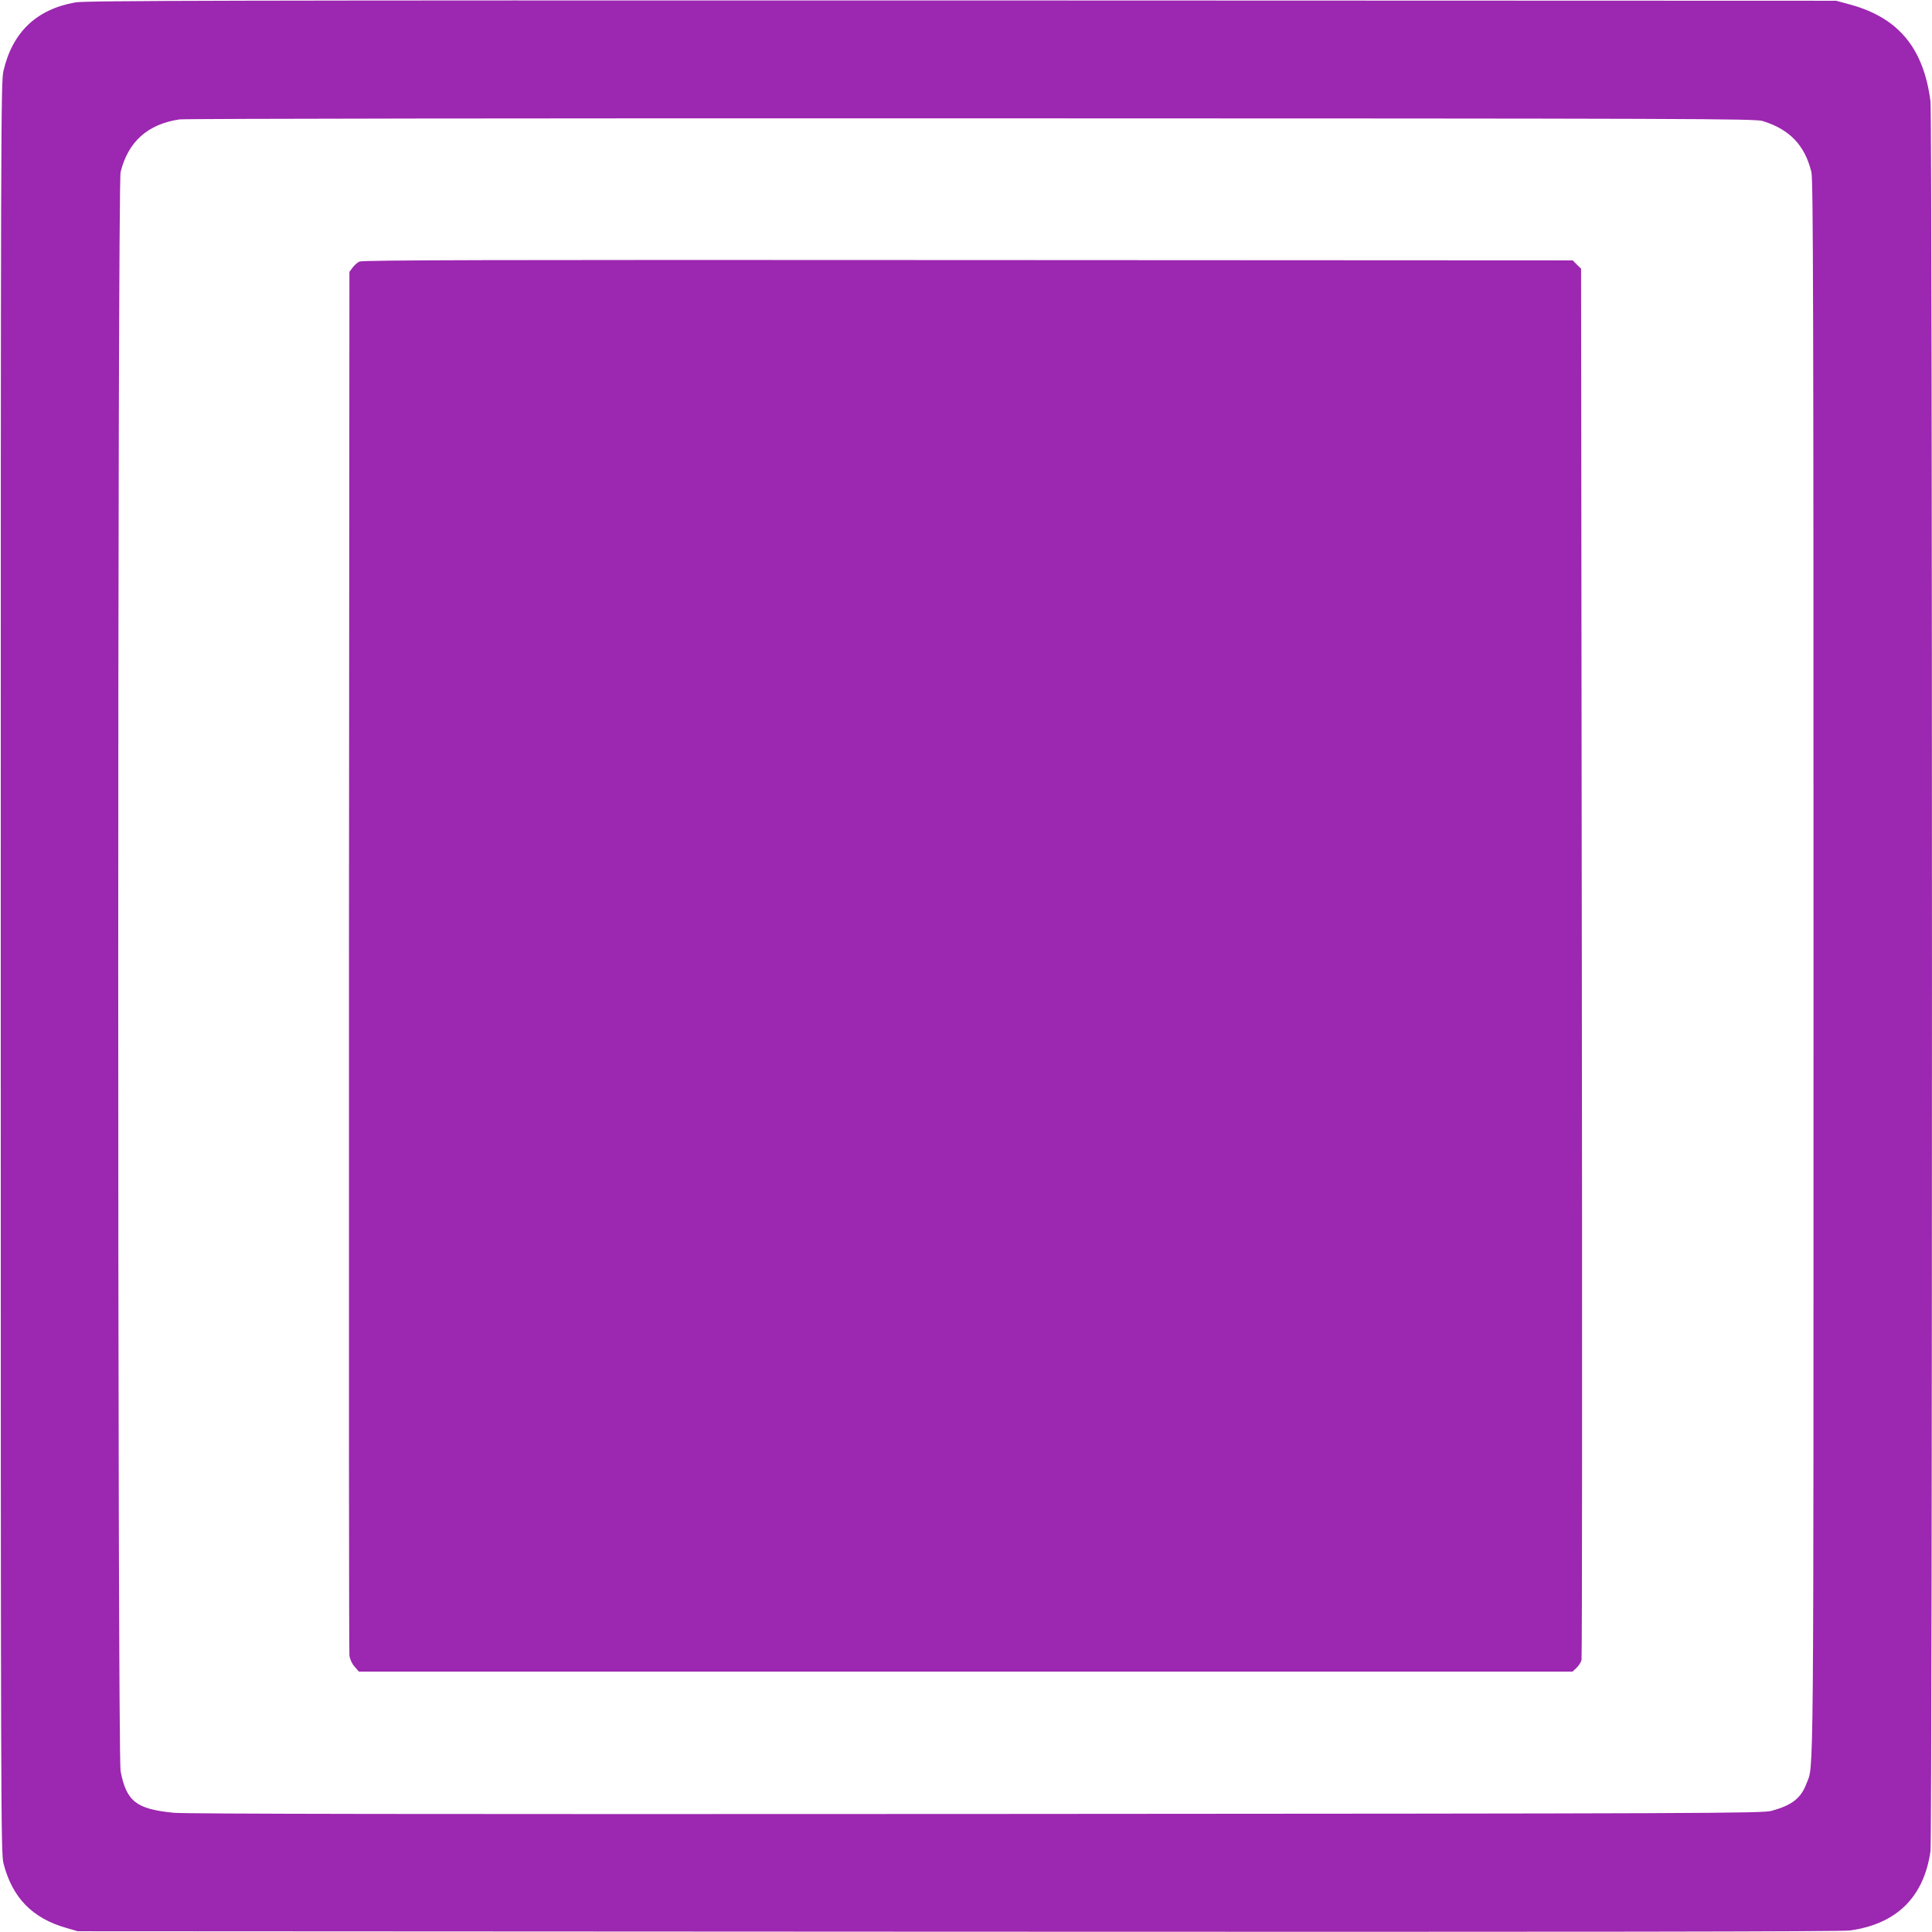 <?xml version="1.0" standalone="no"?>
<!DOCTYPE svg PUBLIC "-//W3C//DTD SVG 20010904//EN"
 "http://www.w3.org/TR/2001/REC-SVG-20010904/DTD/svg10.dtd">
<svg version="1.0" xmlns="http://www.w3.org/2000/svg"
 width="1280pt" height="1280pt" viewBox="0 0 1280 1280"
 preserveAspectRatio="xMidYMid meet">
<g transform="translate(0,1280) scale(0.1,-0.1)"
fill="#9c27b0" stroke="none">
<path d="M499 12784 c-258 -46 -416 -197 -476 -453 -17 -72 -18 -346 -18
-5941 0 -5600 1 -5868 18 -5935 58 -227 191 -364 416 -428 l76 -22 5830 -3
c4167 -2 5853 0 5910 8 310 42 491 221 535 525 13 94 13 11491 0 11594 -46
352 -211 552 -529 640 l-96 26 -5795 2 c-4902 1 -5807 -1 -5871 -13z m11180
-786 c179 -56 278 -160 322 -338 12 -46 14 -893 14 -5275 0 -5573 3 -5270 -47
-5402 -36 -97 -96 -143 -230 -180 -59 -17 -377 -18 -5273 -21 -3653 -2 -5242
0 -5316 8 -247 25 -311 75 -350 275 -21 105 -21 10513 0 10595 50 202 180 318
391 349 30 5 2390 8 5245 7 4830 -1 5194 -2 5244 -18z"/>
<path d="M2381 11067 c-13 -6 -34 -25 -45 -40 l-21 -28 -3 -4562 c-1 -2509 0
-4581 3 -4605 4 -27 17 -55 35 -75 l28 -32 4020 0 4020 0 26 24 c15 14 30 38
34 53 4 15 5 2096 2 4623 l-5 4595 -28 27 -27 28 -4008 2 c-3168 2 -4012 0
-4031 -10z"/>
</g>
</svg>
